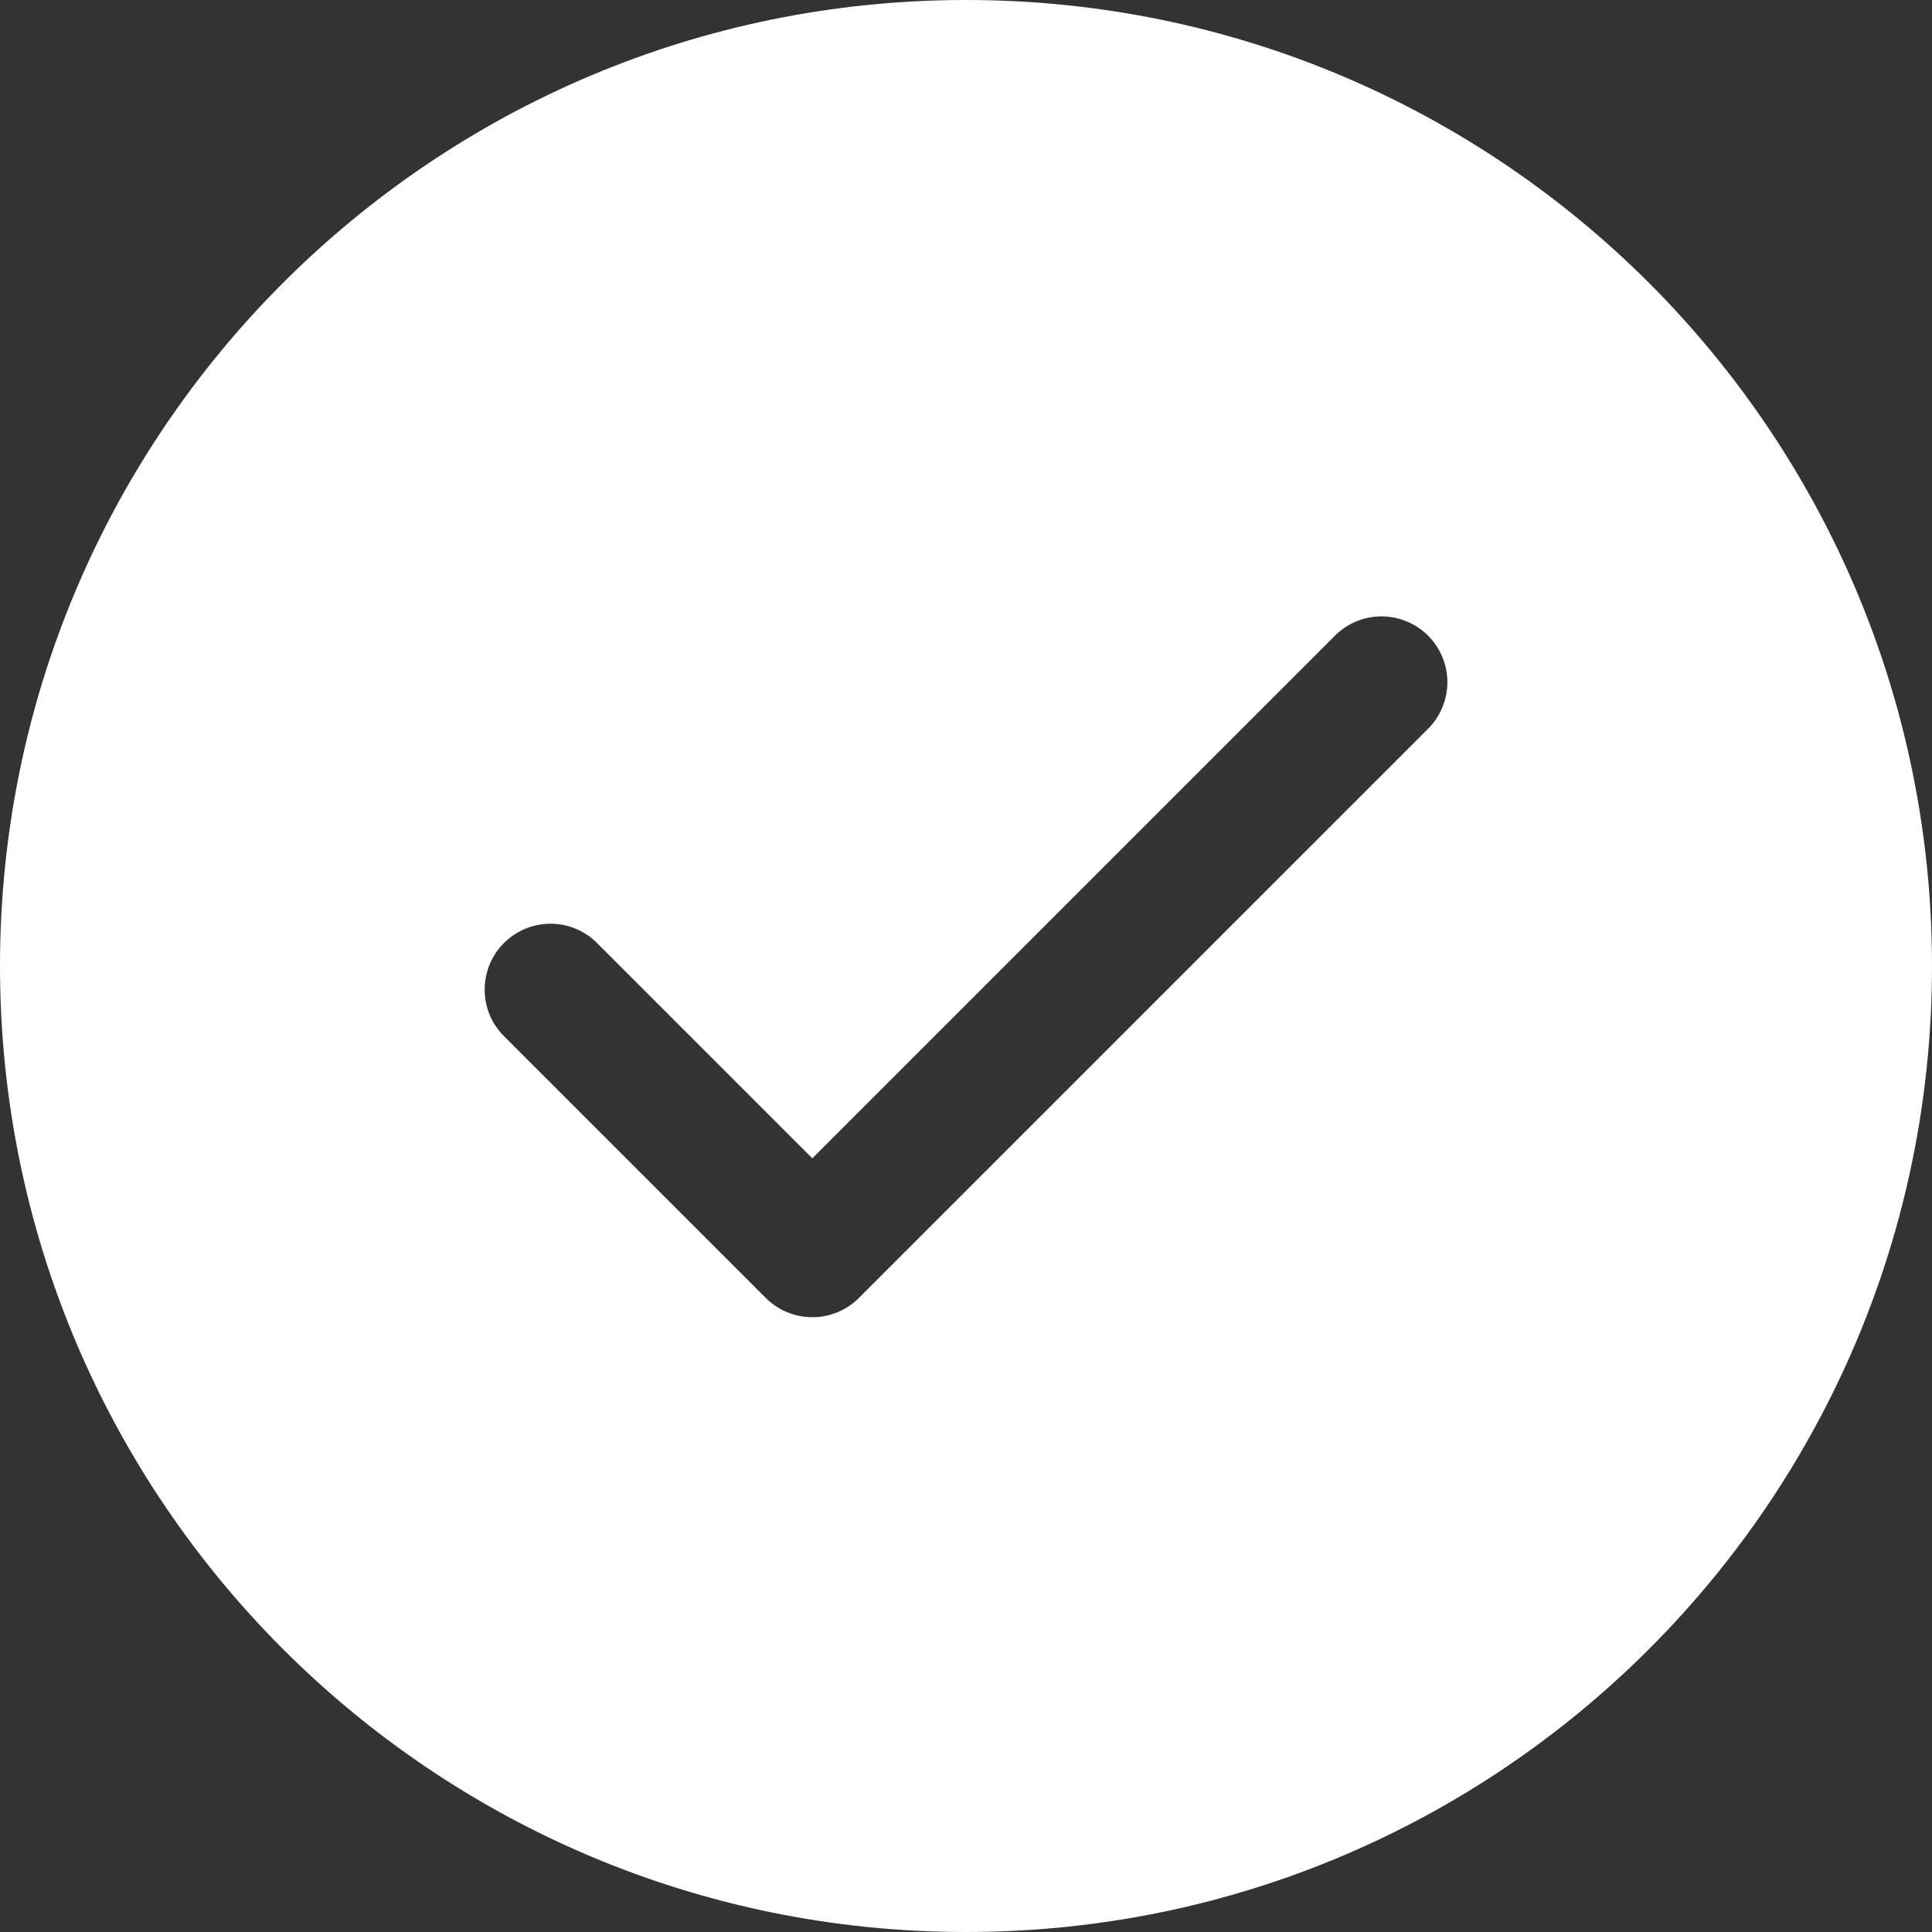 <svg width="24" height="24" viewBox="0 0 24 24" fill="none" xmlns="http://www.w3.org/2000/svg">
<rect x="0" y="0" width="24" height="24" fill="#333333" stroke="none"/>
<path fill-rule="evenodd" clip-rule="evenodd" d="M0 12C0 5.373 5.373 0 12 0C18.627 0 24 5.373 24 12C24 18.627 18.627 24 12 24C5.373 24 0 18.627 0 12ZM17.76 9.033C17.904 8.878 17.983 8.672 17.98 8.461C17.976 8.249 17.89 8.046 17.74 7.896C17.59 7.747 17.388 7.661 17.176 7.657C16.964 7.653 16.759 7.732 16.604 7.876L10.091 14.389L7.396 11.694C7.241 11.55 7.036 11.471 6.824 11.475C6.612 11.479 6.41 11.565 6.26 11.715C6.11 11.864 6.024 12.067 6.021 12.279C6.017 12.491 6.095 12.696 6.24 12.851L9.513 16.124C9.666 16.277 9.874 16.363 10.091 16.363C10.308 16.363 10.516 16.277 10.669 16.124L17.76 9.033Z" fill="white"/>
</svg>
